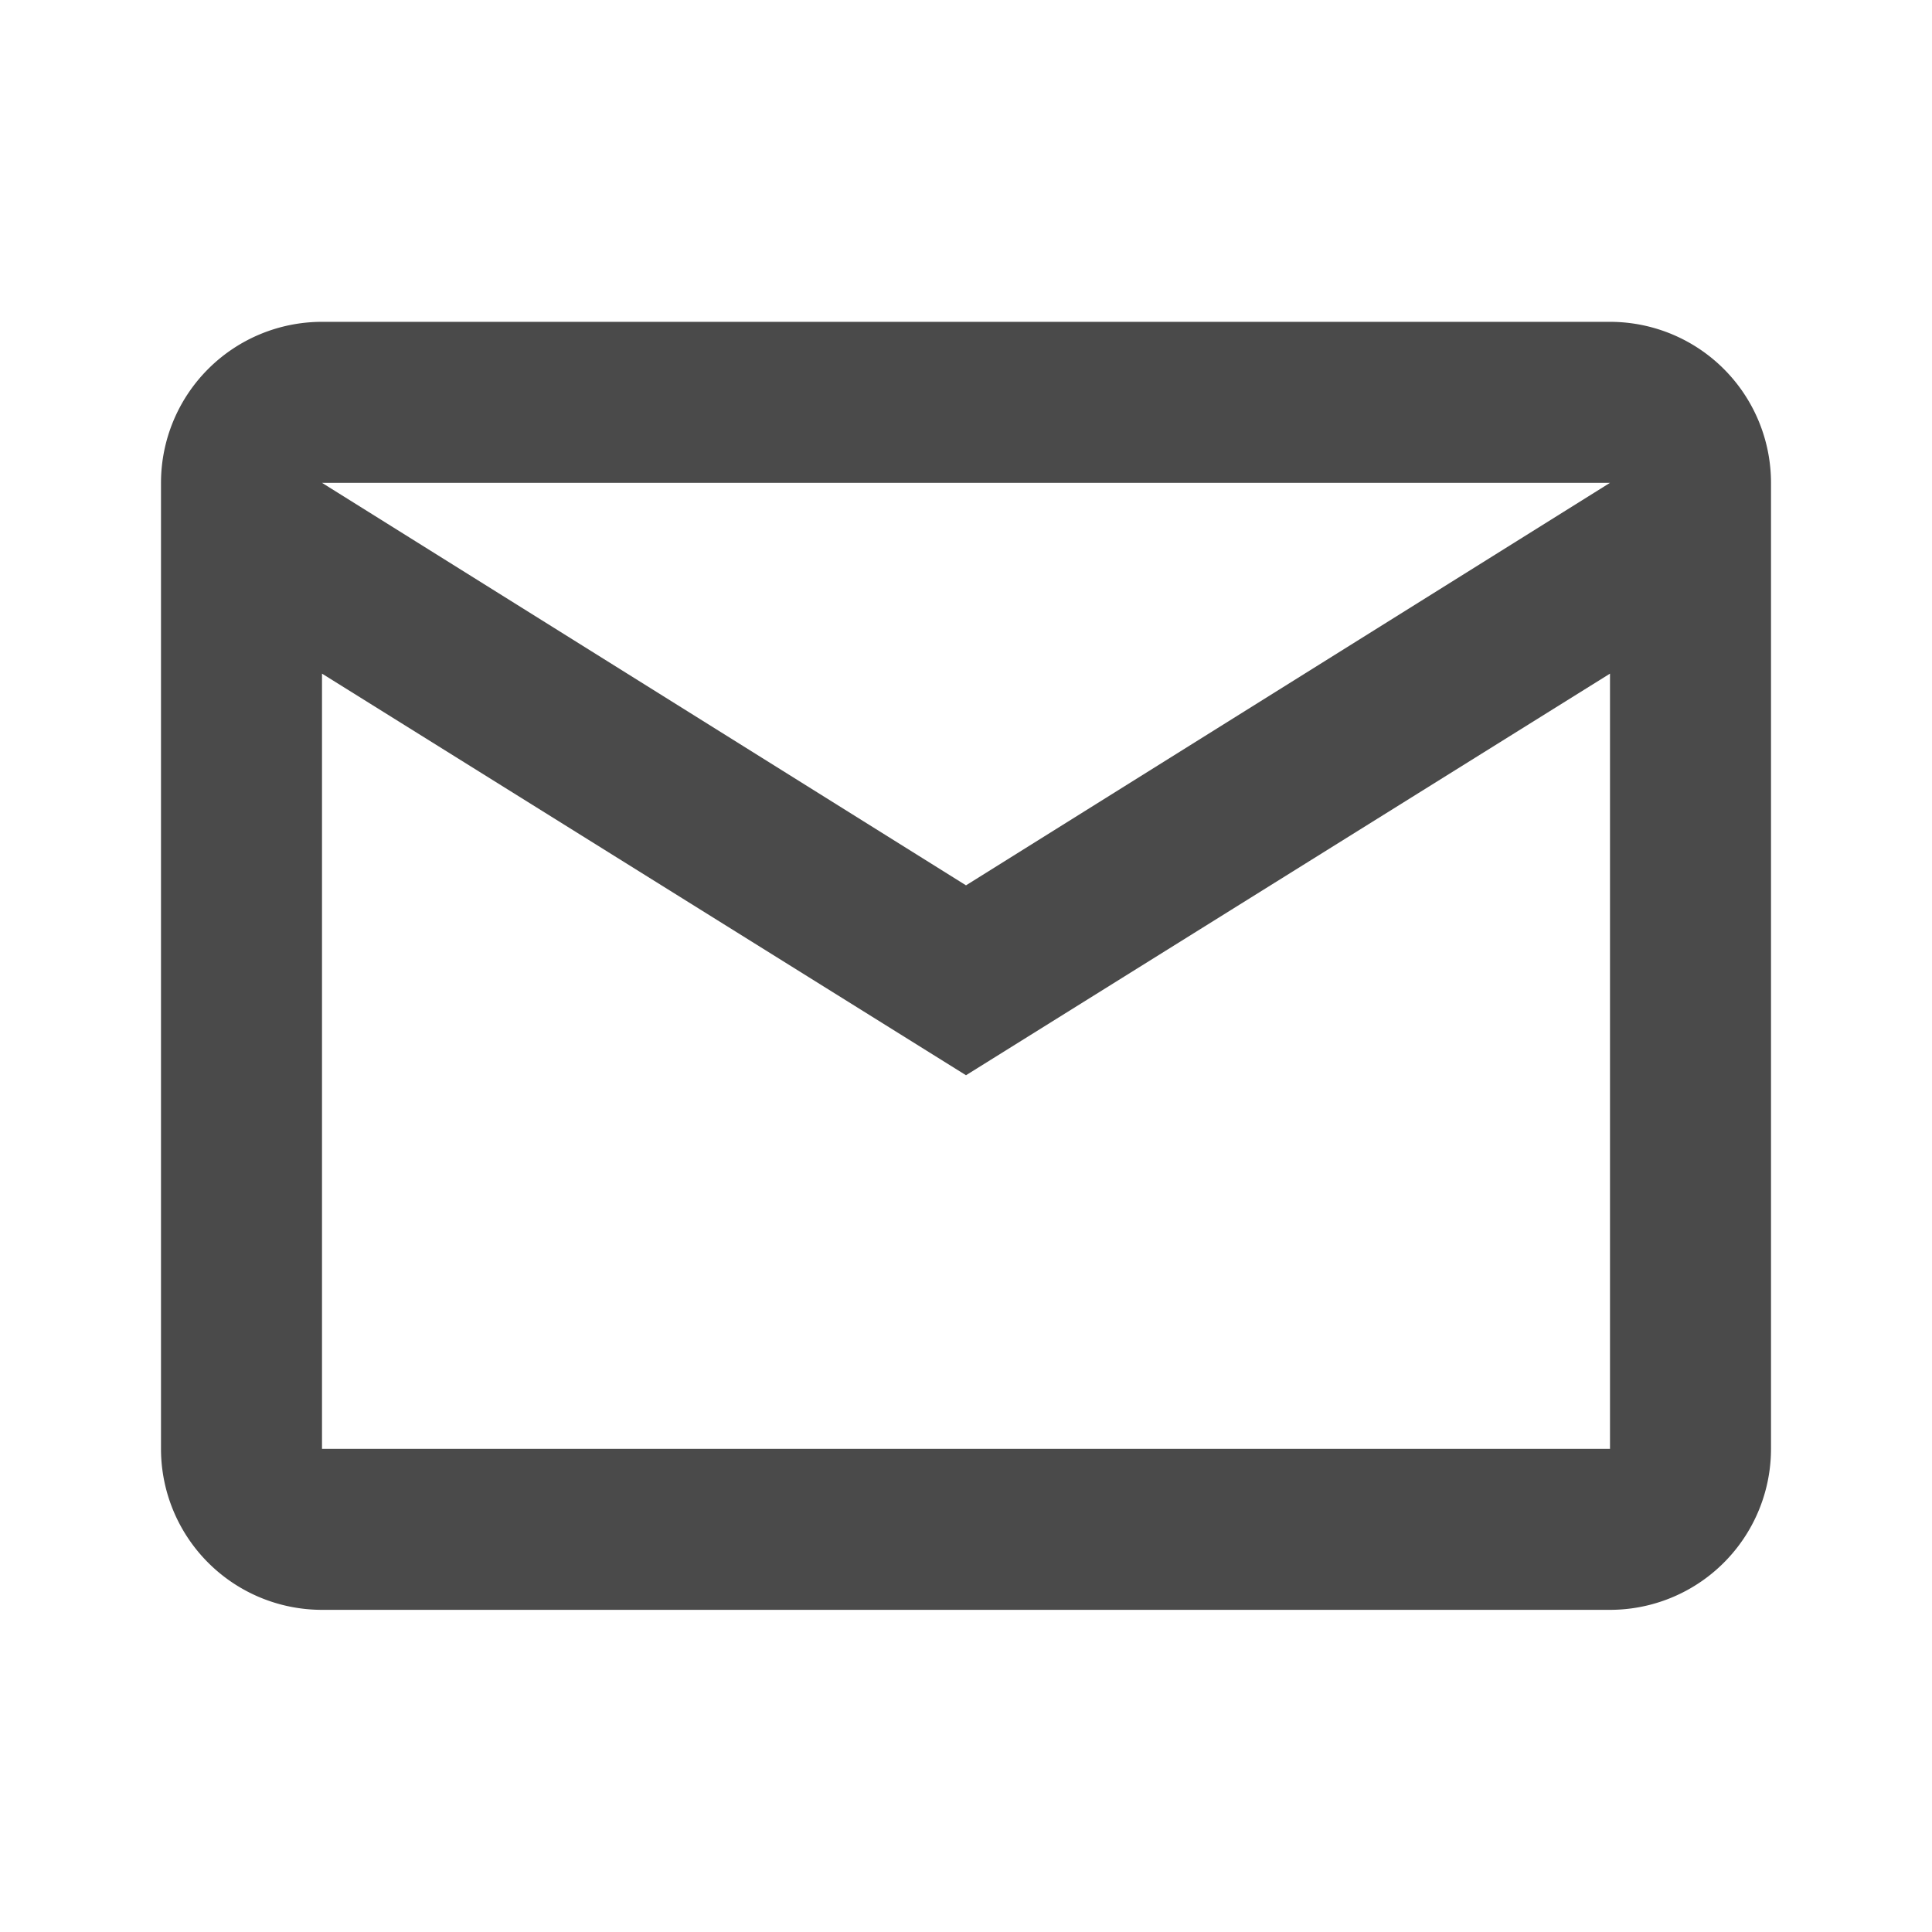 <svg id="Email" xmlns="http://www.w3.org/2000/svg" width="24" height="24" viewBox="0 0 24 24">
  <g id="Icon">
    <path id="Icon_Shape" data-name="Icon Shape" d="M18,16H2a2,2,0,0,1-2-2V2A2,2,0,0,1,2,0H18a2,2,0,0,1,2,2V14A2,2,0,0,1,18,16ZM2,4.37V14H18V4.37L10,9.359ZM2,2l8,5,8-5Z" transform="translate(2 3.998)" fill="#4a4a4a"/>
  </g>
  <rect id="ViewBox" width="24" height="24" fill="none"/>
</svg>
